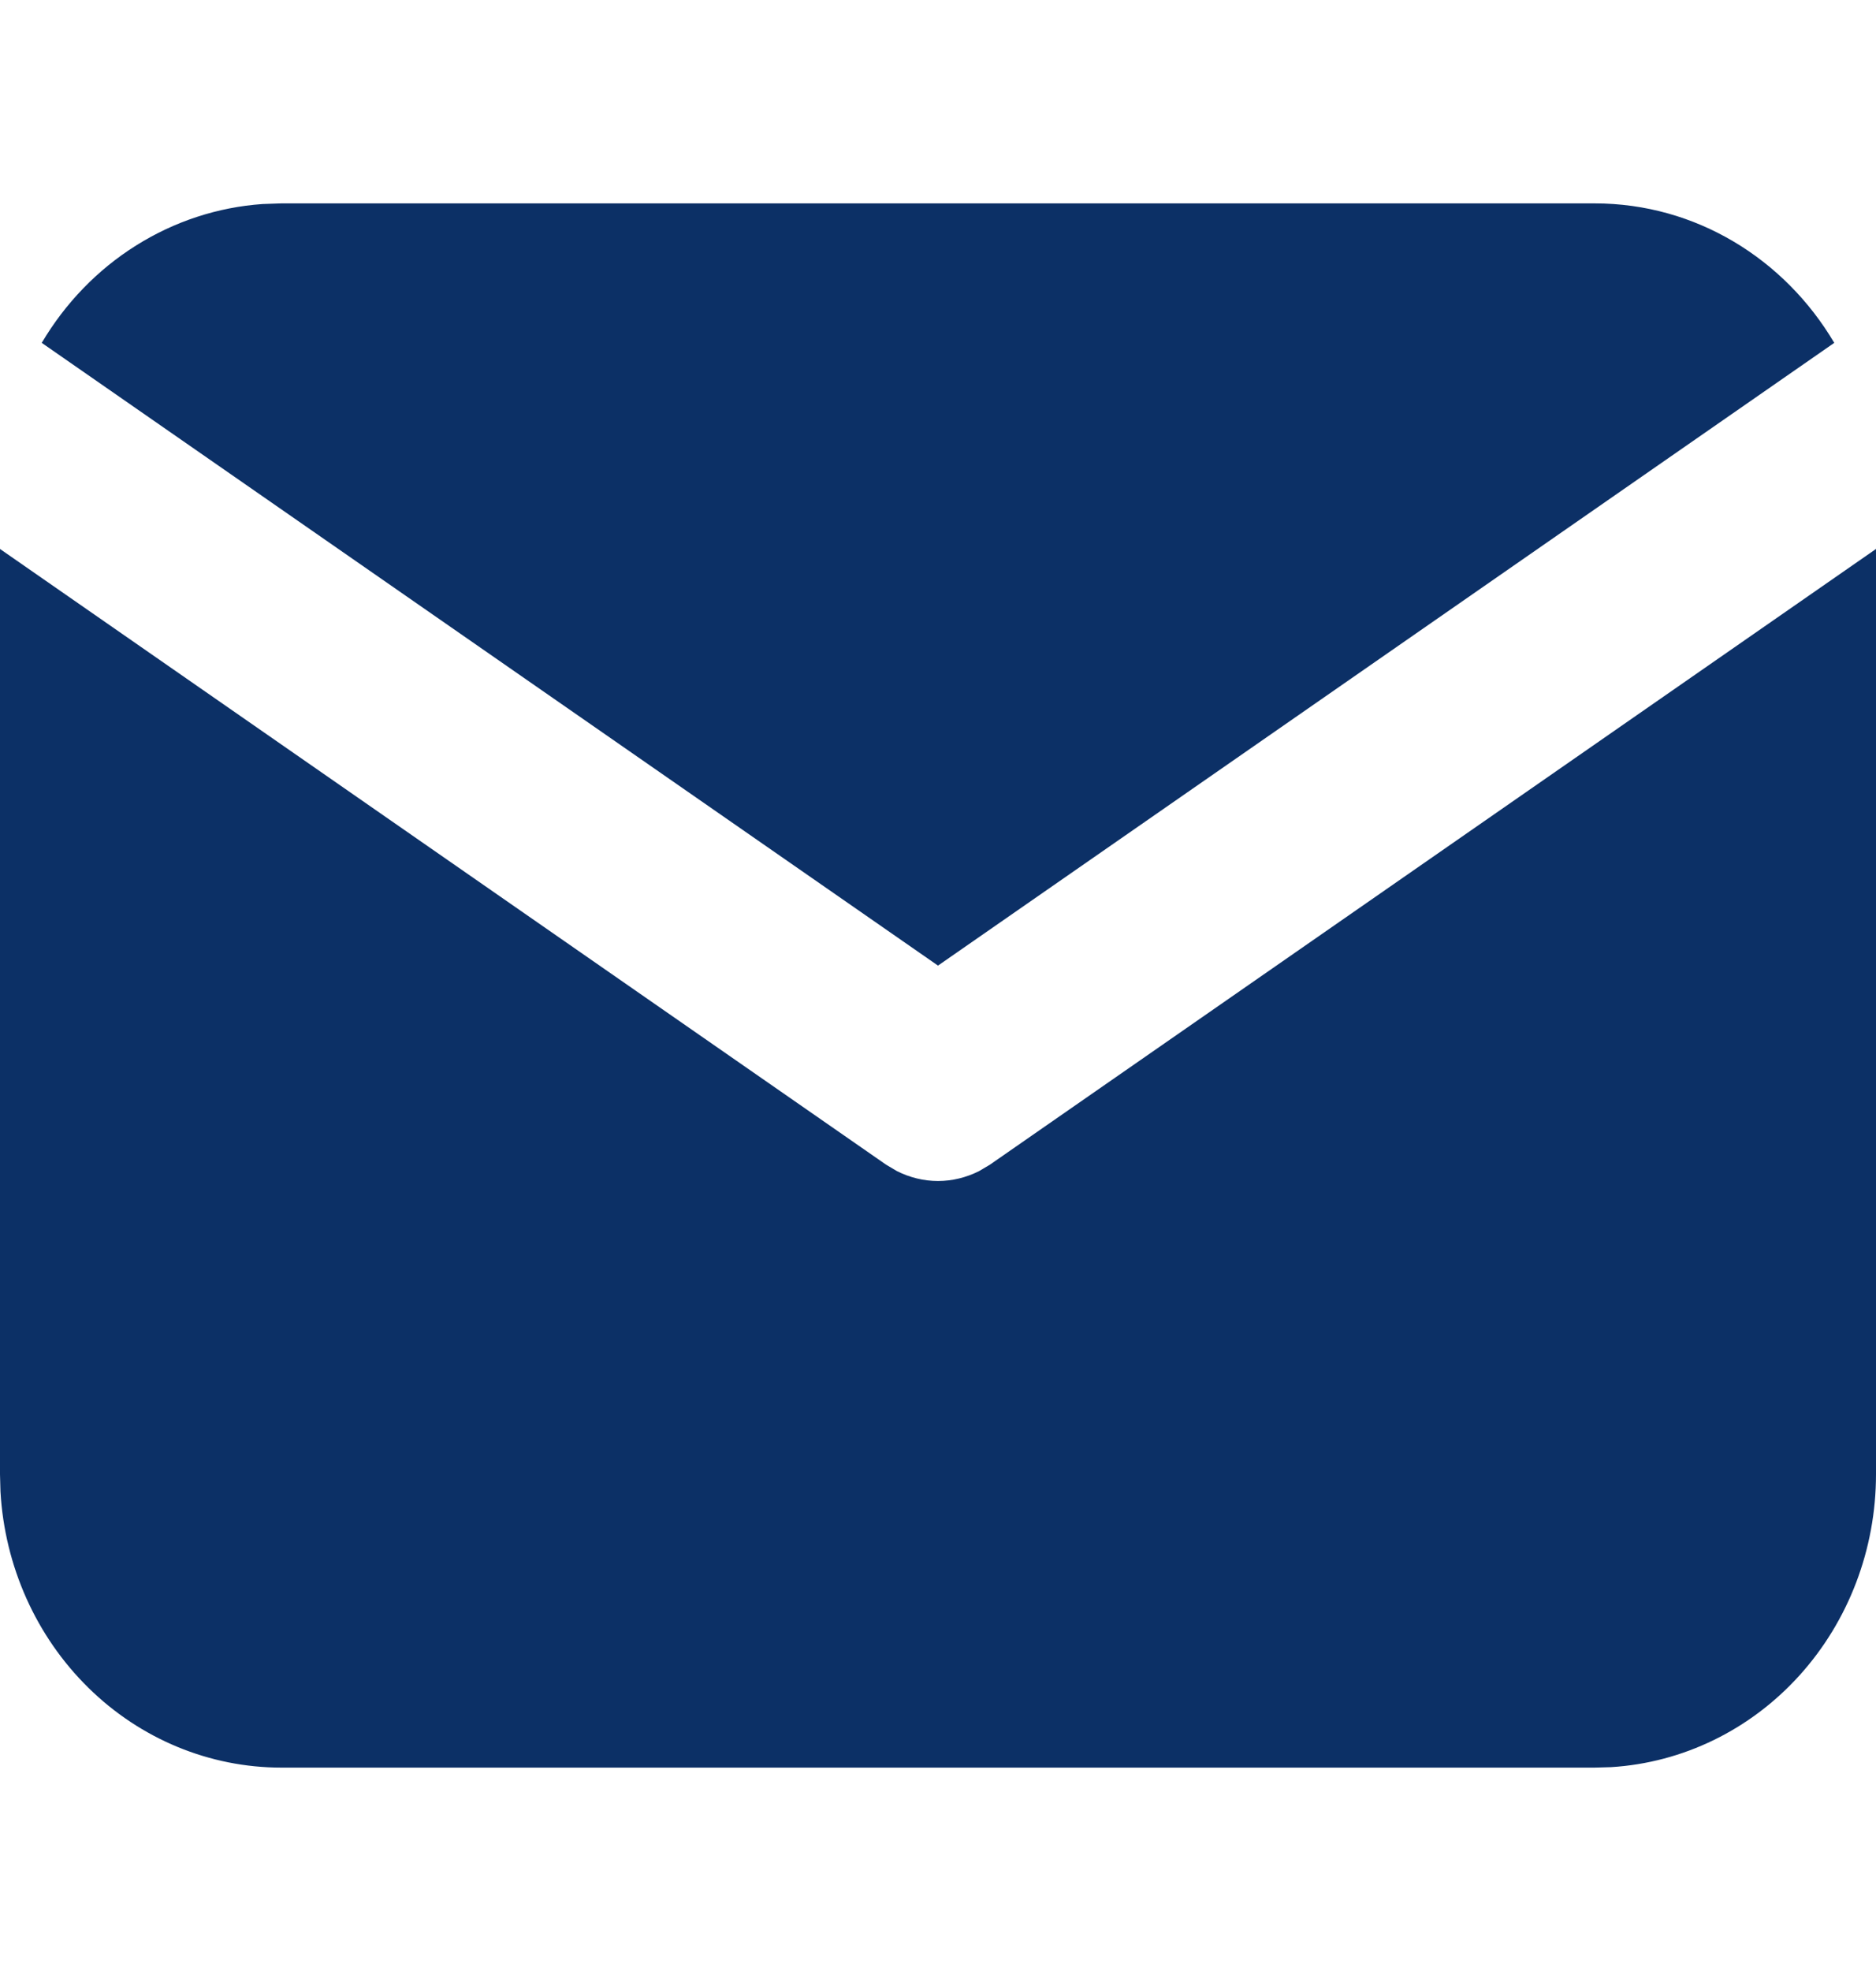 <svg width="20" height="21" viewBox="0 0 20 21" fill="none" xmlns="http://www.w3.org/2000/svg">
<path d="M20 5.849V15.708C20 16.505 19.708 17.272 19.183 17.852C18.658 18.432 17.94 18.781 17.176 18.828L17 18.833H3C2.235 18.833 1.498 18.529 0.942 17.982C0.385 17.435 0.05 16.687 0.005 15.892L0 15.708V5.849L9.445 12.408L9.561 12.477C9.698 12.546 9.848 12.583 10 12.583C10.152 12.583 10.302 12.546 10.439 12.477L10.555 12.408L20 5.849Z" fill="#0C3066"/>
<path d="M17 2.167C18.08 2.167 19.027 2.76 19.555 3.653L10 10.288L0.445 3.653C0.696 3.229 1.04 2.873 1.45 2.616C1.859 2.359 2.322 2.207 2.799 2.174L3 2.167H17Z" fill="#0C3066"/>
</svg>
